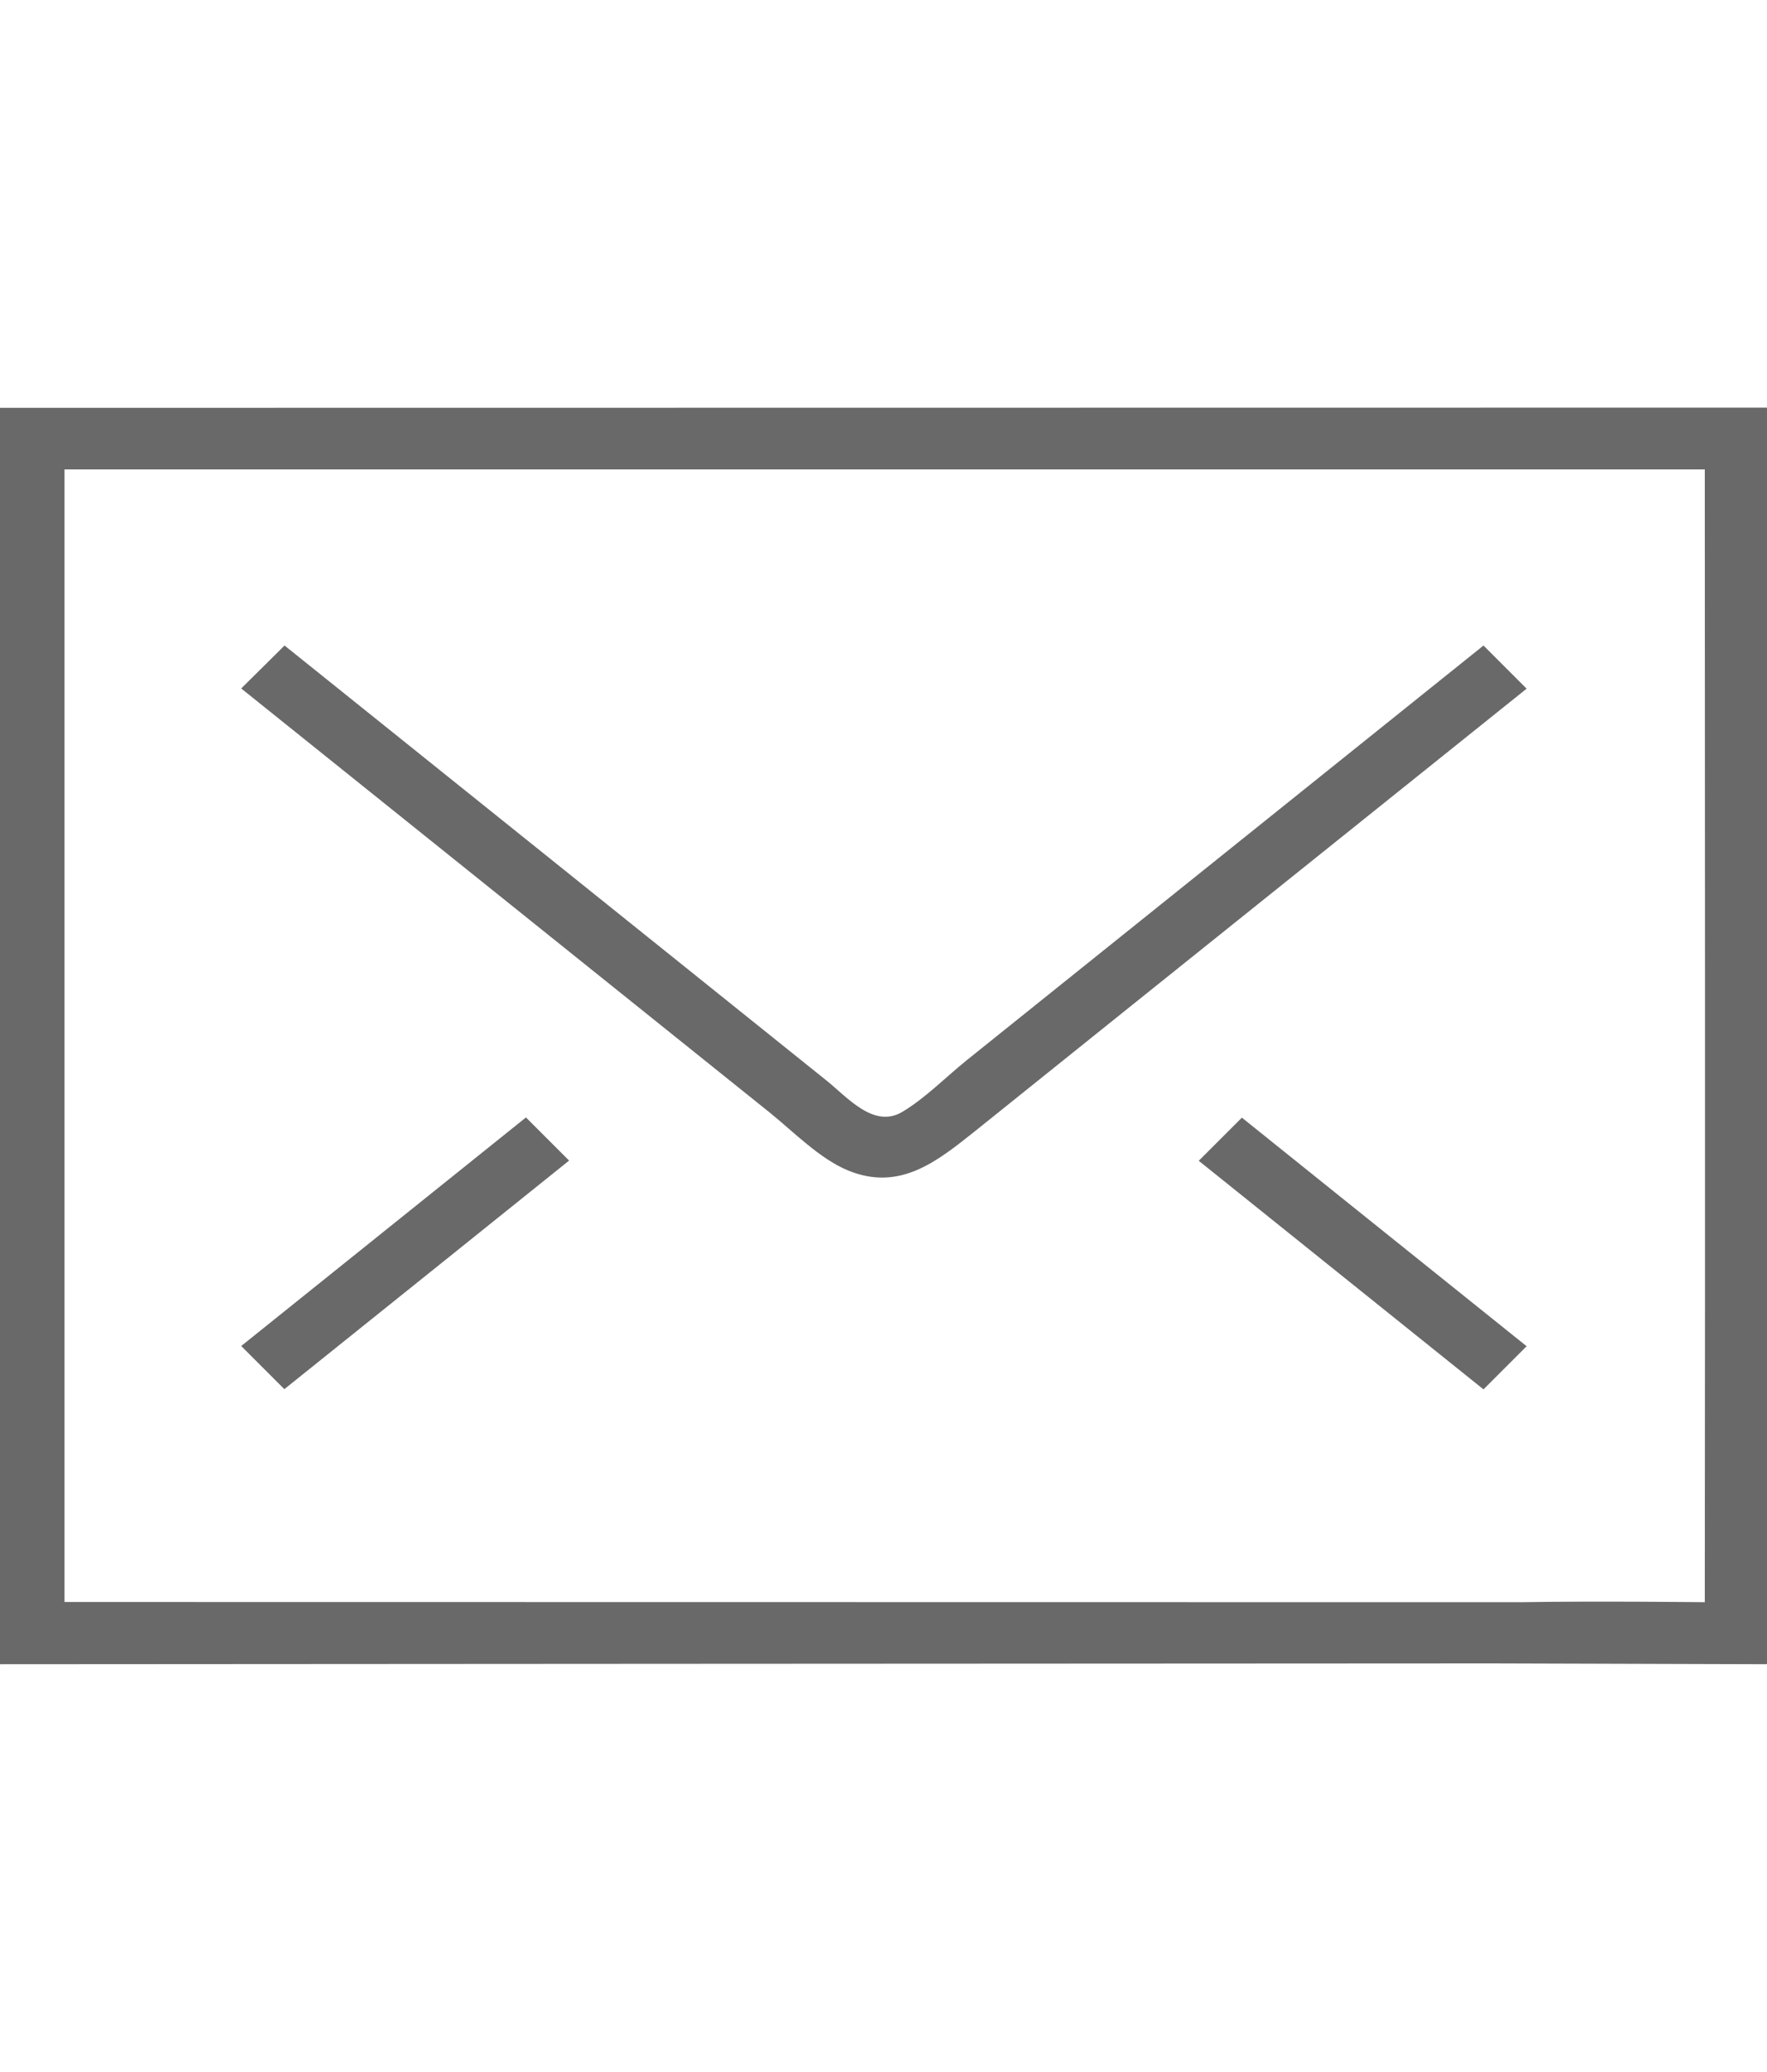 <?xml version="1.0" encoding="utf-8"?>
<!-- Generator: Adobe Illustrator 27.1.1, SVG Export Plug-In . SVG Version: 6.00 Build 0)  -->
<svg version="1.1" id="Ebene_1" xmlns="http://www.w3.org/2000/svg" xmlns:xlink="http://www.w3.org/1999/xlink" x="0px" y="0px"
	 viewBox="0 0 852 998.9" style="enable-background:new 0 0 852 998.9;" xml:space="preserve">
<style type="text/css">
	.st0{fill:#696969;}
</style>
<g>
	<path class="st0" d="M733.4,772.4c-60,0-702.3-0.1-702.3-0.1v-546H822c0,0,0.1,201.5,0.1,246.1V627c0,28.7-0.1,145.4-0.1,145.4
		S768.9,771.8,733.4,772.4c-18.9,0.3-18.9,29.7,0,29.4c67.6-1.1,118.6,0.4,118.6,0.4V196.5L0,196.6v605.7c0,0,633.8-0.4,719.3-0.4
		c4.7,0,132.7,0.4,132.7,0.4S752.4,772.4,733.4,772.4"/>
	<path class="st0" d="M116.3,331.9c85,68.2,169.9,136.3,254.9,204.5c11.4,9.2,24.1,22.3,37.8,27.9c24.9,10.2,42.9-4.5,60.9-18.8
		c48-38.5,96-77.1,144.1-115.6c40.7-32.6,122.1-97.9,122.1-97.9l-20.8-20.8c0,0-165.9,133.1-248.9,199.7
		c-10.1,8.1-20.2,18.5-31.3,25.1c-13.7,8.2-26.3-6.8-36.6-15.1c-48.3-38.8-96.6-77.5-144.9-116.3c-38.8-31.1-116.4-93.4-116.4-93.4
		L116.3,331.9z"/>
	<path class="st0" d="M137.1,669.7c45.8-36.7,137.3-110.2,137.3-110.2l-20.8-20.8L116.3,648.9L137.1,669.7z"/>
	<path class="st0" d="M736.1,649c-45.8-36.7-137.3-110.2-137.3-110.2L578,559.6l137.3,110.2L736.1,649z"/>
</g>
</svg>

